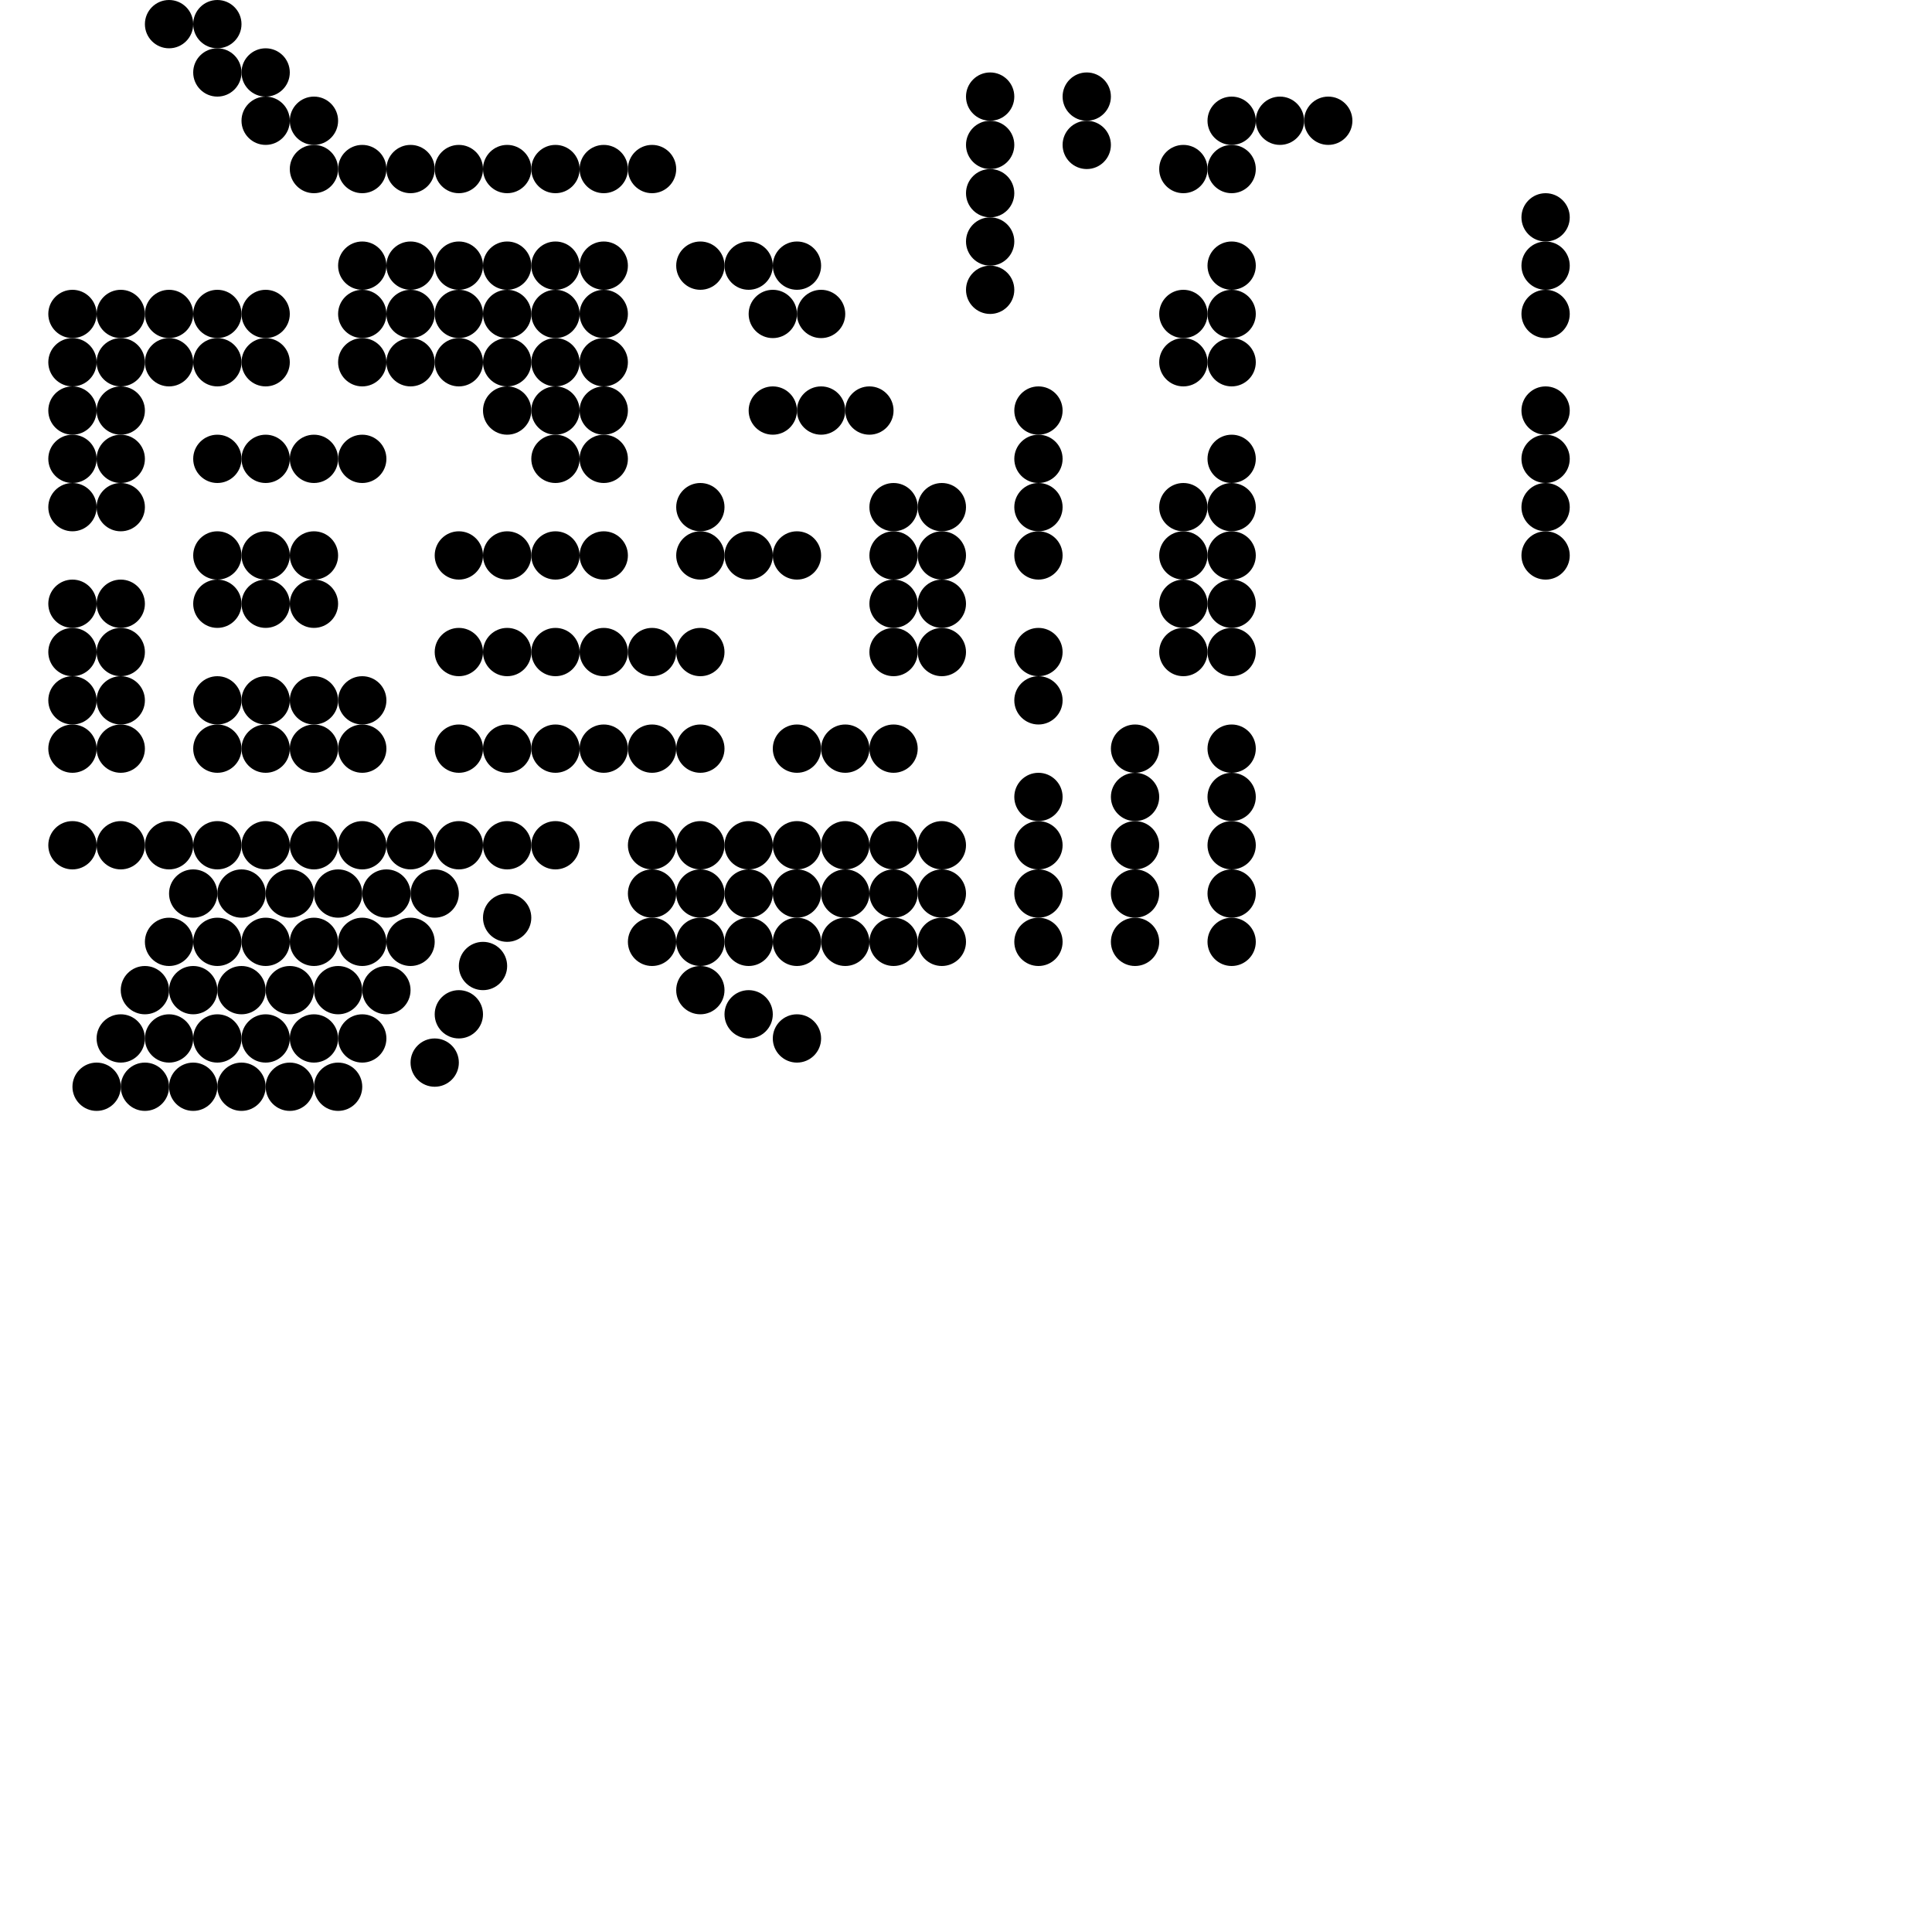 
<svg version="1.1" xmlns="http://www.w3.org/2000/svg" viewBox="0 0 80 80">
<style>line { stroke-width: 1; fill: none; stroke-linecap: round; stroke-linejoin: round; } .c0 { stroke: #000000 }</style><circle cx="49" cy="23" r="1" fill="#000000" /><circle cx="25" cy="23" r="1" fill="#000000" /><circle cx="43" cy="37" r="1" fill="#000000" /><circle cx="53" cy="5" r="1" fill="#000000" /><circle cx="15" cy="39" r="1" fill="#000000" /><circle cx="64" cy="23" r="1" fill="#000000" /><circle cx="7" cy="35" r="1" fill="#000000" /><circle cx="3" cy="13" r="1" fill="#000000" /><circle cx="18" cy="44" r="1" fill="#000000" /><circle cx="51" cy="7" r="1" fill="#000000" /><circle cx="11" cy="5" r="1" fill="#000000" /><circle cx="5" cy="19" r="1" fill="#000000" /><circle cx="29" cy="41" r="1" fill="#000000" /><circle cx="3" cy="31" r="1" fill="#000000" /><circle cx="51" cy="25" r="1" fill="#000000" /><circle cx="11" cy="23" r="1" fill="#000000" /><circle cx="49" cy="7" r="1" fill="#000000" /><circle cx="43" cy="21" r="1" fill="#000000" /><circle cx="7" cy="1" r="1" fill="#000000" /><circle cx="9" cy="35" r="1" fill="#000000" /><circle cx="49" cy="25" r="1" fill="#000000" /><circle cx="43" cy="39" r="1" fill="#000000" /><circle cx="13" cy="35" r="1" fill="#000000" /><circle cx="35" cy="35" r="1" fill="#000000" /><circle cx="10" cy="45" r="1" fill="#000000" /><circle cx="18" cy="37" r="1" fill="#000000" /><circle cx="39" cy="35" r="1" fill="#000000" /><circle cx="9" cy="1" r="1" fill="#000000" /><circle cx="3" cy="15" r="1" fill="#000000" /><circle cx="19" cy="11" r="1" fill="#000000" /><circle cx="23" cy="27" r="1" fill="#000000" /><circle cx="6" cy="41" r="1" fill="#000000" /><circle cx="5" cy="21" r="1" fill="#000000" /><circle cx="20" cy="40" r="1" fill="#000000" /><circle cx="41" cy="8" r="1" fill="#000000" /><circle cx="9" cy="19" r="1" fill="#000000" /><circle cx="37" cy="35" r="1" fill="#000000" /><circle cx="12" cy="45" r="1" fill="#000000" /><circle cx="51" cy="27" r="1" fill="#000000" /><circle cx="15" cy="7" r="1" fill="#000000" /><circle cx="43" cy="23" r="1" fill="#000000" /><circle cx="13" cy="19" r="1" fill="#000000" /><circle cx="33" cy="31" r="1" fill="#000000" /><circle cx="25" cy="27" r="1" fill="#000000" /><circle cx="8" cy="41" r="1" fill="#000000" /><circle cx="64" cy="9" r="1" fill="#000000" /><circle cx="35" cy="37" r="1" fill="#000000" /><circle cx="29" cy="27" r="1" fill="#000000" /><circle cx="17" cy="7" r="1" fill="#000000" /><circle cx="39" cy="37" r="1" fill="#000000" /><circle cx="9" cy="3" r="1" fill="#000000" /><circle cx="3" cy="17" r="1" fill="#000000" /><circle cx="51" cy="11" r="1" fill="#000000" /><circle cx="31" cy="42" r="1" fill="#000000" /><circle cx="41" cy="10" r="1" fill="#000000" /><circle cx="3" cy="35" r="1" fill="#000000" /><circle cx="25" cy="11" r="1" fill="#000000" /><circle cx="64" cy="11" r="1" fill="#000000" /><circle cx="11" cy="39" r="1" fill="#000000" /><circle cx="39" cy="21" r="1" fill="#000000" /><circle cx="23" cy="13" r="1" fill="#000000" /><circle cx="39" cy="39" r="1" fill="#000000" /><circle cx="3" cy="19" r="1" fill="#000000" /><circle cx="31" cy="35" r="1" fill="#000000" /><circle cx="37" cy="21" r="1" fill="#000000" /><circle cx="23" cy="31" r="1" fill="#000000" /><circle cx="6" cy="45" r="1" fill="#000000" /><circle cx="5" cy="25" r="1" fill="#000000" /><circle cx="41" cy="12" r="1" fill="#000000" /><circle cx="51" cy="13" r="1" fill="#000000" /><circle cx="13" cy="5" r="1" fill="#000000" /><circle cx="14" cy="37" r="1" fill="#000000" /><circle cx="27" cy="31" r="1" fill="#000000" /><circle cx="15" cy="11" r="1" fill="#000000" /><circle cx="4" cy="45" r="1" fill="#000000" /><circle cx="19" cy="27" r="1" fill="#000000" /><circle cx="25" cy="13" r="1" fill="#000000" /><circle cx="13" cy="23" r="1" fill="#000000" /><circle cx="43" cy="27" r="1" fill="#000000" /><circle cx="17" cy="39" r="1" fill="#000000" /><circle cx="33" cy="35" r="1" fill="#000000" /><circle cx="25" cy="31" r="1" fill="#000000" /><circle cx="8" cy="45" r="1" fill="#000000" /><circle cx="64" cy="13" r="1" fill="#000000" /><circle cx="39" cy="23" r="1" fill="#000000" /><circle cx="23" cy="15" r="1" fill="#000000" /><circle cx="29" cy="31" r="1" fill="#000000" /><circle cx="17" cy="11" r="1" fill="#000000" /><circle cx="21" cy="27" r="1" fill="#000000" /><circle cx="3" cy="21" r="1" fill="#000000" /><circle cx="31" cy="37" r="1" fill="#000000" /><circle cx="37" cy="23" r="1" fill="#000000" /><circle cx="51" cy="15" r="1" fill="#000000" /><circle cx="13" cy="7" r="1" fill="#000000" /><circle cx="15" cy="13" r="1" fill="#000000" /><circle cx="25" cy="15" r="1" fill="#000000" /><circle cx="11" cy="25" r="1" fill="#000000" /><circle cx="33" cy="37" r="1" fill="#000000" /><circle cx="11" cy="43" r="1" fill="#000000" /><circle cx="21" cy="11" r="1" fill="#000000" /><circle cx="39" cy="25" r="1" fill="#000000" /><circle cx="49" cy="27" r="1" fill="#000000" /><circle cx="23" cy="17" r="1" fill="#000000" /><circle cx="15" cy="43" r="1" fill="#000000" /><circle cx="31" cy="39" r="1" fill="#000000" /><circle cx="7" cy="39" r="1" fill="#000000" /><circle cx="21" cy="38" r="1" fill="#000000" /><circle cx="23" cy="35" r="1" fill="#000000" /><circle cx="32" cy="13" r="1" fill="#000000" /><circle cx="19" cy="13" r="1" fill="#000000" /><circle cx="27" cy="35" r="1" fill="#000000" /><circle cx="37" cy="37" r="1" fill="#000000" /><circle cx="25" cy="17" r="1" fill="#000000" /><circle cx="19" cy="31" r="1" fill="#000000" /><circle cx="10" cy="37" r="1" fill="#000000" /><circle cx="9" cy="39" r="1" fill="#000000" /><circle cx="45" cy="4" r="1" fill="#000000" /><circle cx="21" cy="13" r="1" fill="#000000" /><circle cx="39" cy="27" r="1" fill="#000000" /><circle cx="31" cy="23" r="1" fill="#000000" /><circle cx="13" cy="39" r="1" fill="#000000" /><circle cx="23" cy="19" r="1" fill="#000000" /><circle cx="29" cy="35" r="1" fill="#000000" /><circle cx="5" cy="13" r="1" fill="#000000" /><circle cx="35" cy="39" r="1" fill="#000000" /><circle cx="21" cy="31" r="1" fill="#000000" /><circle cx="3" cy="25" r="1" fill="#000000" /><circle cx="12" cy="37" r="1" fill="#000000" /><circle cx="19" cy="15" r="1" fill="#000000" /><circle cx="47" cy="31" r="1" fill="#000000" /><circle cx="33" cy="23" r="1" fill="#000000" /><circle cx="9" cy="23" r="1" fill="#000000" /><circle cx="27" cy="37" r="1" fill="#000000" /><circle cx="25" cy="19" r="1" fill="#000000" /><circle cx="37" cy="39" r="1" fill="#000000" /><circle cx="51" cy="31" r="1" fill="#000000" /><circle cx="11" cy="29" r="1" fill="#000000" /><circle cx="5" cy="43" r="1" fill="#000000" /><circle cx="19" cy="42" r="1" fill="#000000" /><circle cx="49" cy="13" r="1" fill="#000000" /><circle cx="45" cy="6" r="1" fill="#000000" /><circle cx="21" cy="15" r="1" fill="#000000" /><circle cx="15" cy="29" r="1" fill="#000000" /><circle cx="29" cy="37" r="1" fill="#000000" /><circle cx="16" cy="37" r="1" fill="#000000" /><circle cx="7" cy="43" r="1" fill="#000000" /><circle cx="47" cy="33" r="1" fill="#000000" /><circle cx="11" cy="13" r="1" fill="#000000" /><circle cx="5" cy="27" r="1" fill="#000000" /><circle cx="9" cy="25" r="1" fill="#000000" /><circle cx="27" cy="39" r="1" fill="#000000" /><circle cx="19" cy="35" r="1" fill="#000000" /><circle cx="51" cy="33" r="1" fill="#000000" /><circle cx="11" cy="31" r="1" fill="#000000" /><circle cx="49" cy="15" r="1" fill="#000000" /><circle cx="43" cy="29" r="1" fill="#000000" /><circle cx="9" cy="43" r="1" fill="#000000" /><circle cx="13" cy="25" r="1" fill="#000000" /><circle cx="29" cy="21" r="1" fill="#000000" /><circle cx="21" cy="17" r="1" fill="#000000" /><circle cx="15" cy="31" r="1" fill="#000000" /><circle cx="13" cy="43" r="1" fill="#000000" /><circle cx="23" cy="23" r="1" fill="#000000" /><circle cx="41" cy="4" r="1" fill="#000000" /><circle cx="21" cy="35" r="1" fill="#000000" /><circle cx="36" cy="17" r="1" fill="#000000" /><circle cx="17" cy="13" r="1" fill="#000000" /><circle cx="37" cy="25" r="1" fill="#000000" /><circle cx="47" cy="35" r="1" fill="#000000" /><circle cx="11" cy="15" r="1" fill="#000000" /><circle cx="5" cy="29" r="1" fill="#000000" /><circle cx="14" cy="41" r="1" fill="#000000" /><circle cx="8" cy="37" r="1" fill="#000000" /><circle cx="51" cy="35" r="1" fill="#000000" /><circle cx="15" cy="15" r="1" fill="#000000" /><circle cx="31" cy="11" r="1" fill="#000000" /><circle cx="23" cy="7" r="1" fill="#000000" /><circle cx="29" cy="23" r="1" fill="#000000" /><circle cx="55" cy="5" r="1" fill="#000000" /><circle cx="33" cy="39" r="1" fill="#000000" /><circle cx="64" cy="17" r="1" fill="#000000" /><circle cx="34" cy="13" r="1" fill="#000000" /><circle cx="27" cy="7" r="1" fill="#000000" /><circle cx="16" cy="41" r="1" fill="#000000" /><circle cx="41" cy="6" r="1" fill="#000000" /><circle cx="17" cy="15" r="1" fill="#000000" /><circle cx="33" cy="11" r="1" fill="#000000" /><circle cx="37" cy="27" r="1" fill="#000000" /><circle cx="25" cy="7" r="1" fill="#000000" /><circle cx="47" cy="37" r="1" fill="#000000" /><circle cx="51" cy="19" r="1" fill="#000000" /><circle cx="5" cy="31" r="1" fill="#000000" /><circle cx="9" cy="29" r="1" fill="#000000" /><circle cx="51" cy="37" r="1" fill="#000000" /><circle cx="11" cy="35" r="1" fill="#000000" /><circle cx="43" cy="33" r="1" fill="#000000" /><circle cx="7" cy="13" r="1" fill="#000000" /><circle cx="13" cy="29" r="1" fill="#000000" /><circle cx="15" cy="35" r="1" fill="#000000" /><circle cx="64" cy="19" r="1" fill="#000000" /><circle cx="5" cy="15" r="1" fill="#000000" /><circle cx="9" cy="13" r="1" fill="#000000" /><circle cx="3" cy="27" r="1" fill="#000000" /><circle cx="27" cy="27" r="1" fill="#000000" /><circle cx="19" cy="23" r="1" fill="#000000" /><circle cx="47" cy="39" r="1" fill="#000000" /><circle cx="51" cy="21" r="1" fill="#000000" /><circle cx="11" cy="19" r="1" fill="#000000" /><circle cx="17" cy="35" r="1" fill="#000000" /><circle cx="32" cy="17" r="1" fill="#000000" /><circle cx="43" cy="17" r="1" fill="#000000" /><circle cx="9" cy="31" r="1" fill="#000000" /><circle cx="14" cy="45" r="1" fill="#000000" /><circle cx="51" cy="39" r="1" fill="#000000" /><circle cx="15" cy="19" r="1" fill="#000000" /><circle cx="43" cy="35" r="1" fill="#000000" /><circle cx="49" cy="21" r="1" fill="#000000" /><circle cx="7" cy="15" r="1" fill="#000000" /><circle cx="13" cy="31" r="1" fill="#000000" /><circle cx="23" cy="11" r="1" fill="#000000" /><circle cx="35" cy="31" r="1" fill="#000000" /><circle cx="10" cy="41" r="1" fill="#000000" /><circle cx="21" cy="23" r="1" fill="#000000" /><circle cx="33" cy="43" r="1" fill="#000000" /><circle cx="64" cy="21" r="1" fill="#000000" /><circle cx="34" cy="17" r="1" fill="#000000" /><circle cx="19" cy="7" r="1" fill="#000000" /><circle cx="51" cy="5" r="1" fill="#000000" /><circle cx="11" cy="3" r="1" fill="#000000" /><circle cx="5" cy="17" r="1" fill="#000000" /><circle cx="29" cy="39" r="1" fill="#000000" /><circle cx="9" cy="15" r="1" fill="#000000" /><circle cx="3" cy="29" r="1" fill="#000000" /><circle cx="37" cy="31" r="1" fill="#000000" /><circle cx="12" cy="41" r="1" fill="#000000" /><circle cx="51" cy="23" r="1" fill="#000000" /><circle cx="5" cy="35" r="1" fill="#000000" /><circle cx="43" cy="19" r="1" fill="#000000" /><circle cx="29" cy="11" r="1" fill="#000000" /><circle cx="21" cy="7" r="1" fill="#000000" />


</svg>

